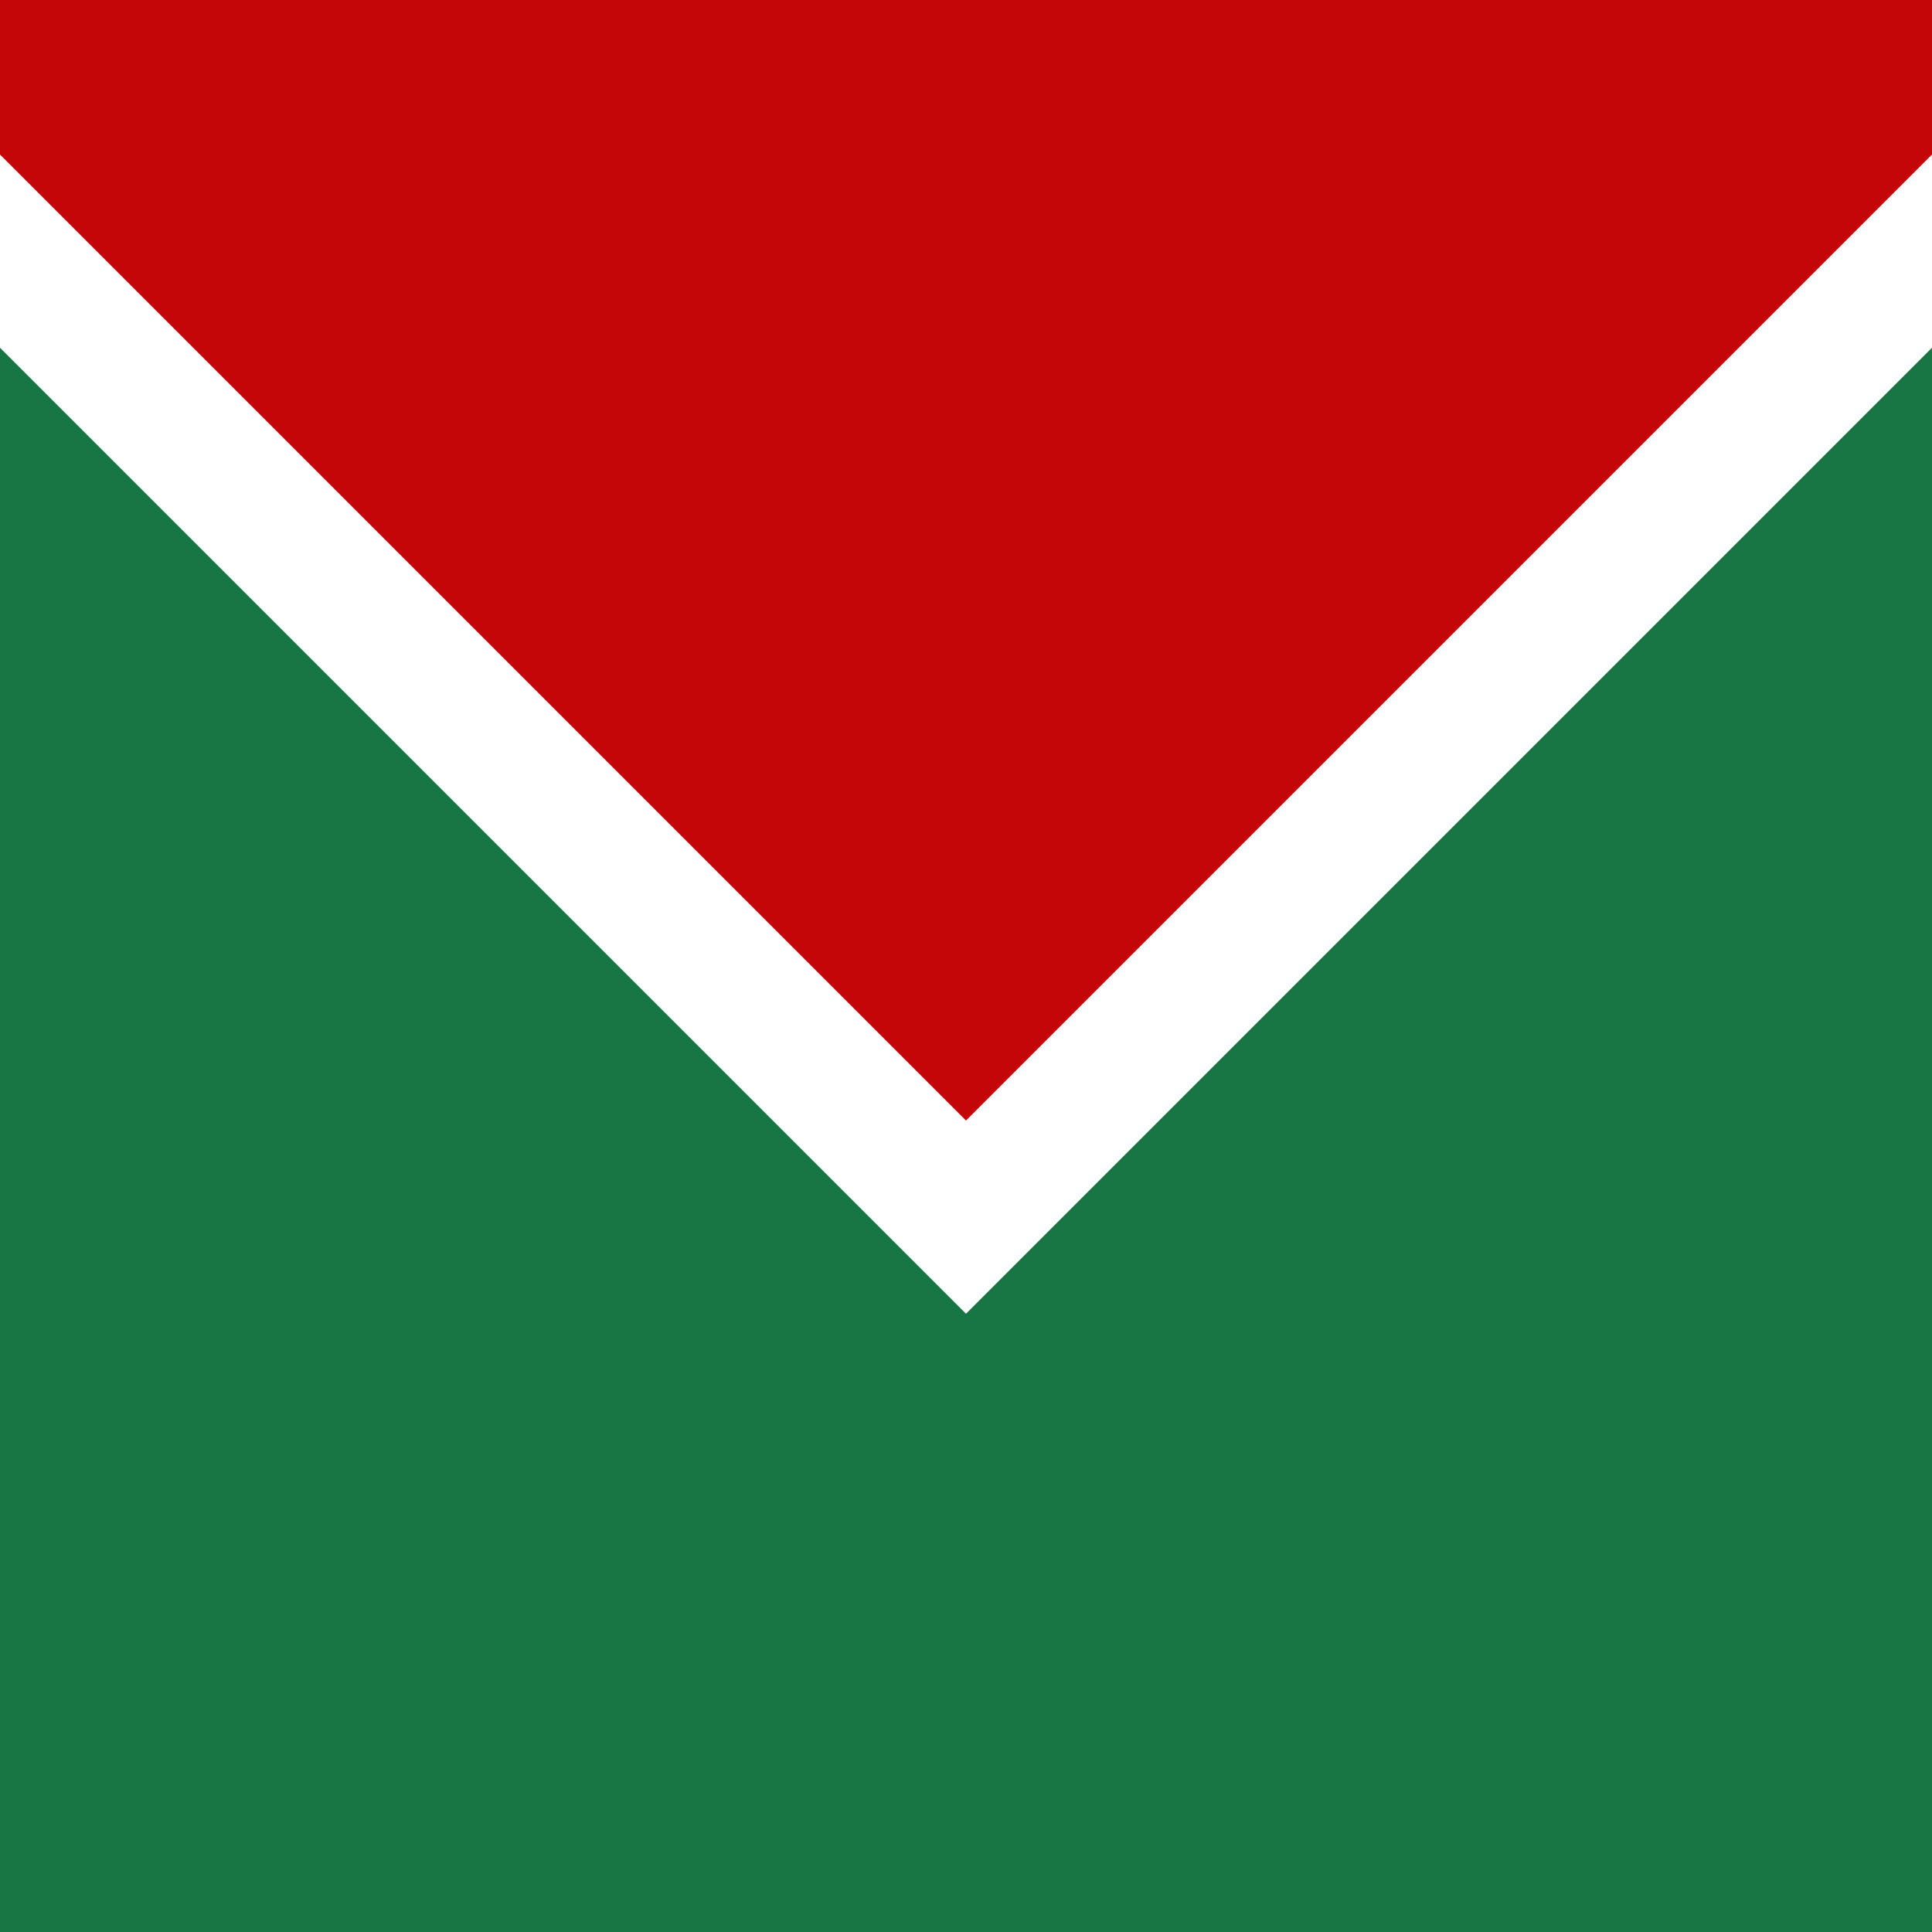<svg xmlns="http://www.w3.org/2000/svg" xml:space="preserve" viewBox="0 0 25 25"><path d="M0 0h25v25h-25z" style="fill:#187644"/><path d="m0 4.5 12.5 12.5 12.5-12.5v-4.5h-25Z" style="fill:#fff"/><path d="m0 2 12.5 12.5 12.5-12.5v-2h-25Z" style="fill:#c40608"/></svg>